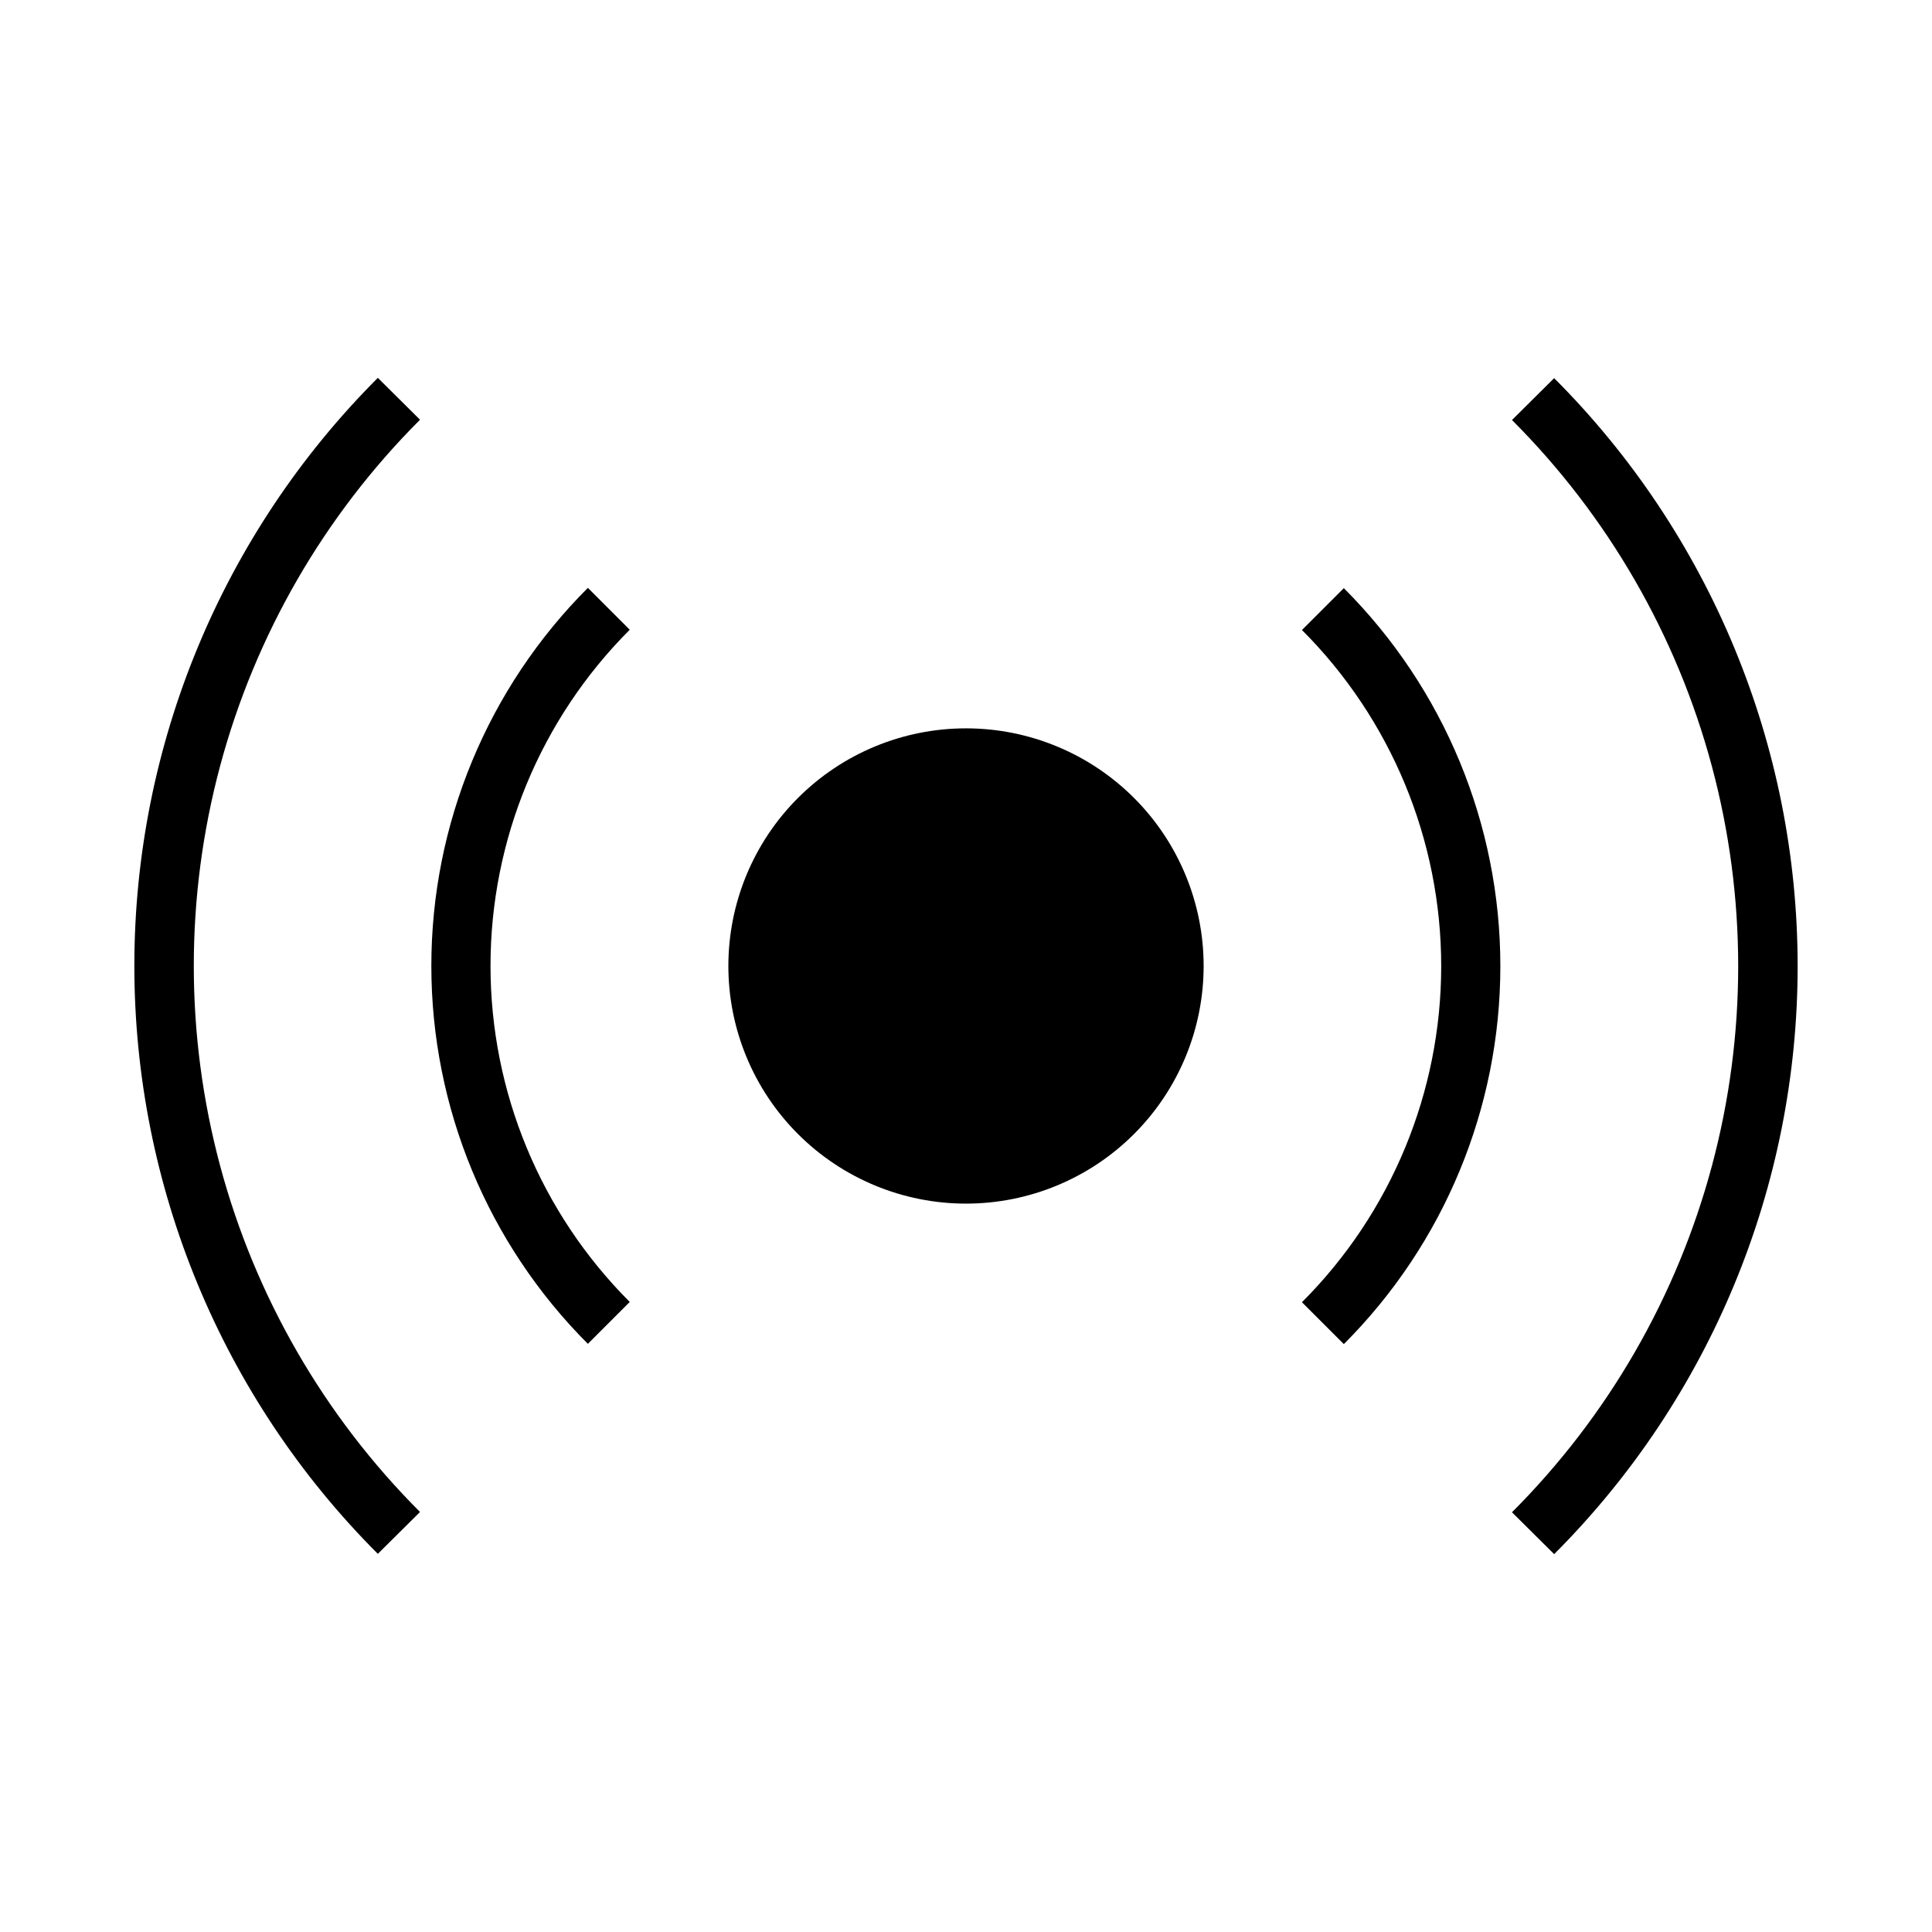 <?xml version="1.0" encoding="UTF-8"?>
<!-- Uploaded to: SVG Repo, www.svgrepo.com, Generator: SVG Repo Mixer Tools -->
<svg fill="#000000" width="800px" height="800px" version="1.1" viewBox="144 144 512 512" xmlns="http://www.w3.org/2000/svg">
 <g>
  <path d="m400 337.02c-16.703 0-32.723 6.633-44.531 18.445-11.812 11.809-18.445 27.828-18.445 44.531 0 16.699 6.633 32.719 18.445 44.531 11.809 11.809 27.828 18.445 44.531 18.445 16.699 0 32.719-6.637 44.531-18.445 11.809-11.812 18.445-27.832 18.445-44.531 0-16.703-6.637-32.723-18.445-44.531-11.812-11.812-27.832-18.445-44.531-18.445z"/>
  <path d="m299.79 299.79c-26.562 26.57-41.48 62.602-41.48 100.17 0 37.566 14.918 73.598 41.48 100.17l11.098-11.098c-23.625-23.621-36.898-55.664-36.898-89.07 0-33.41 13.273-65.453 36.898-89.074z"/>
  <path d="m489.03 310.96c23.625 23.621 36.902 55.664 36.902 89.074 0 33.41-13.277 65.449-36.902 89.07l11.098 11.098v0.004c26.562-26.574 41.48-62.605 41.48-100.17 0-37.57-14.918-73.602-41.48-100.17z"/>
  <path d="m255.31 544.69c-25.406-25.406-43.676-57.051-52.977-91.754-9.301-34.703-9.301-71.246 0-105.95 9.301-34.703 27.57-66.348 52.977-91.754l-11.18-11.098c-41.316 41.332-64.527 97.383-64.527 155.83 0 58.441 23.211 114.49 64.527 155.82z"/>
  <path d="m544.69 255.31c25.402 25.402 43.676 57.047 52.973 91.75 9.301 34.707 9.301 71.246 0 105.95-9.297 34.703-27.57 66.348-52.973 91.754l11.176 11.098c41.316-41.332 64.527-97.383 64.527-155.82 0-58.445-23.211-114.5-64.527-155.83z"/>
 </g>
</svg>